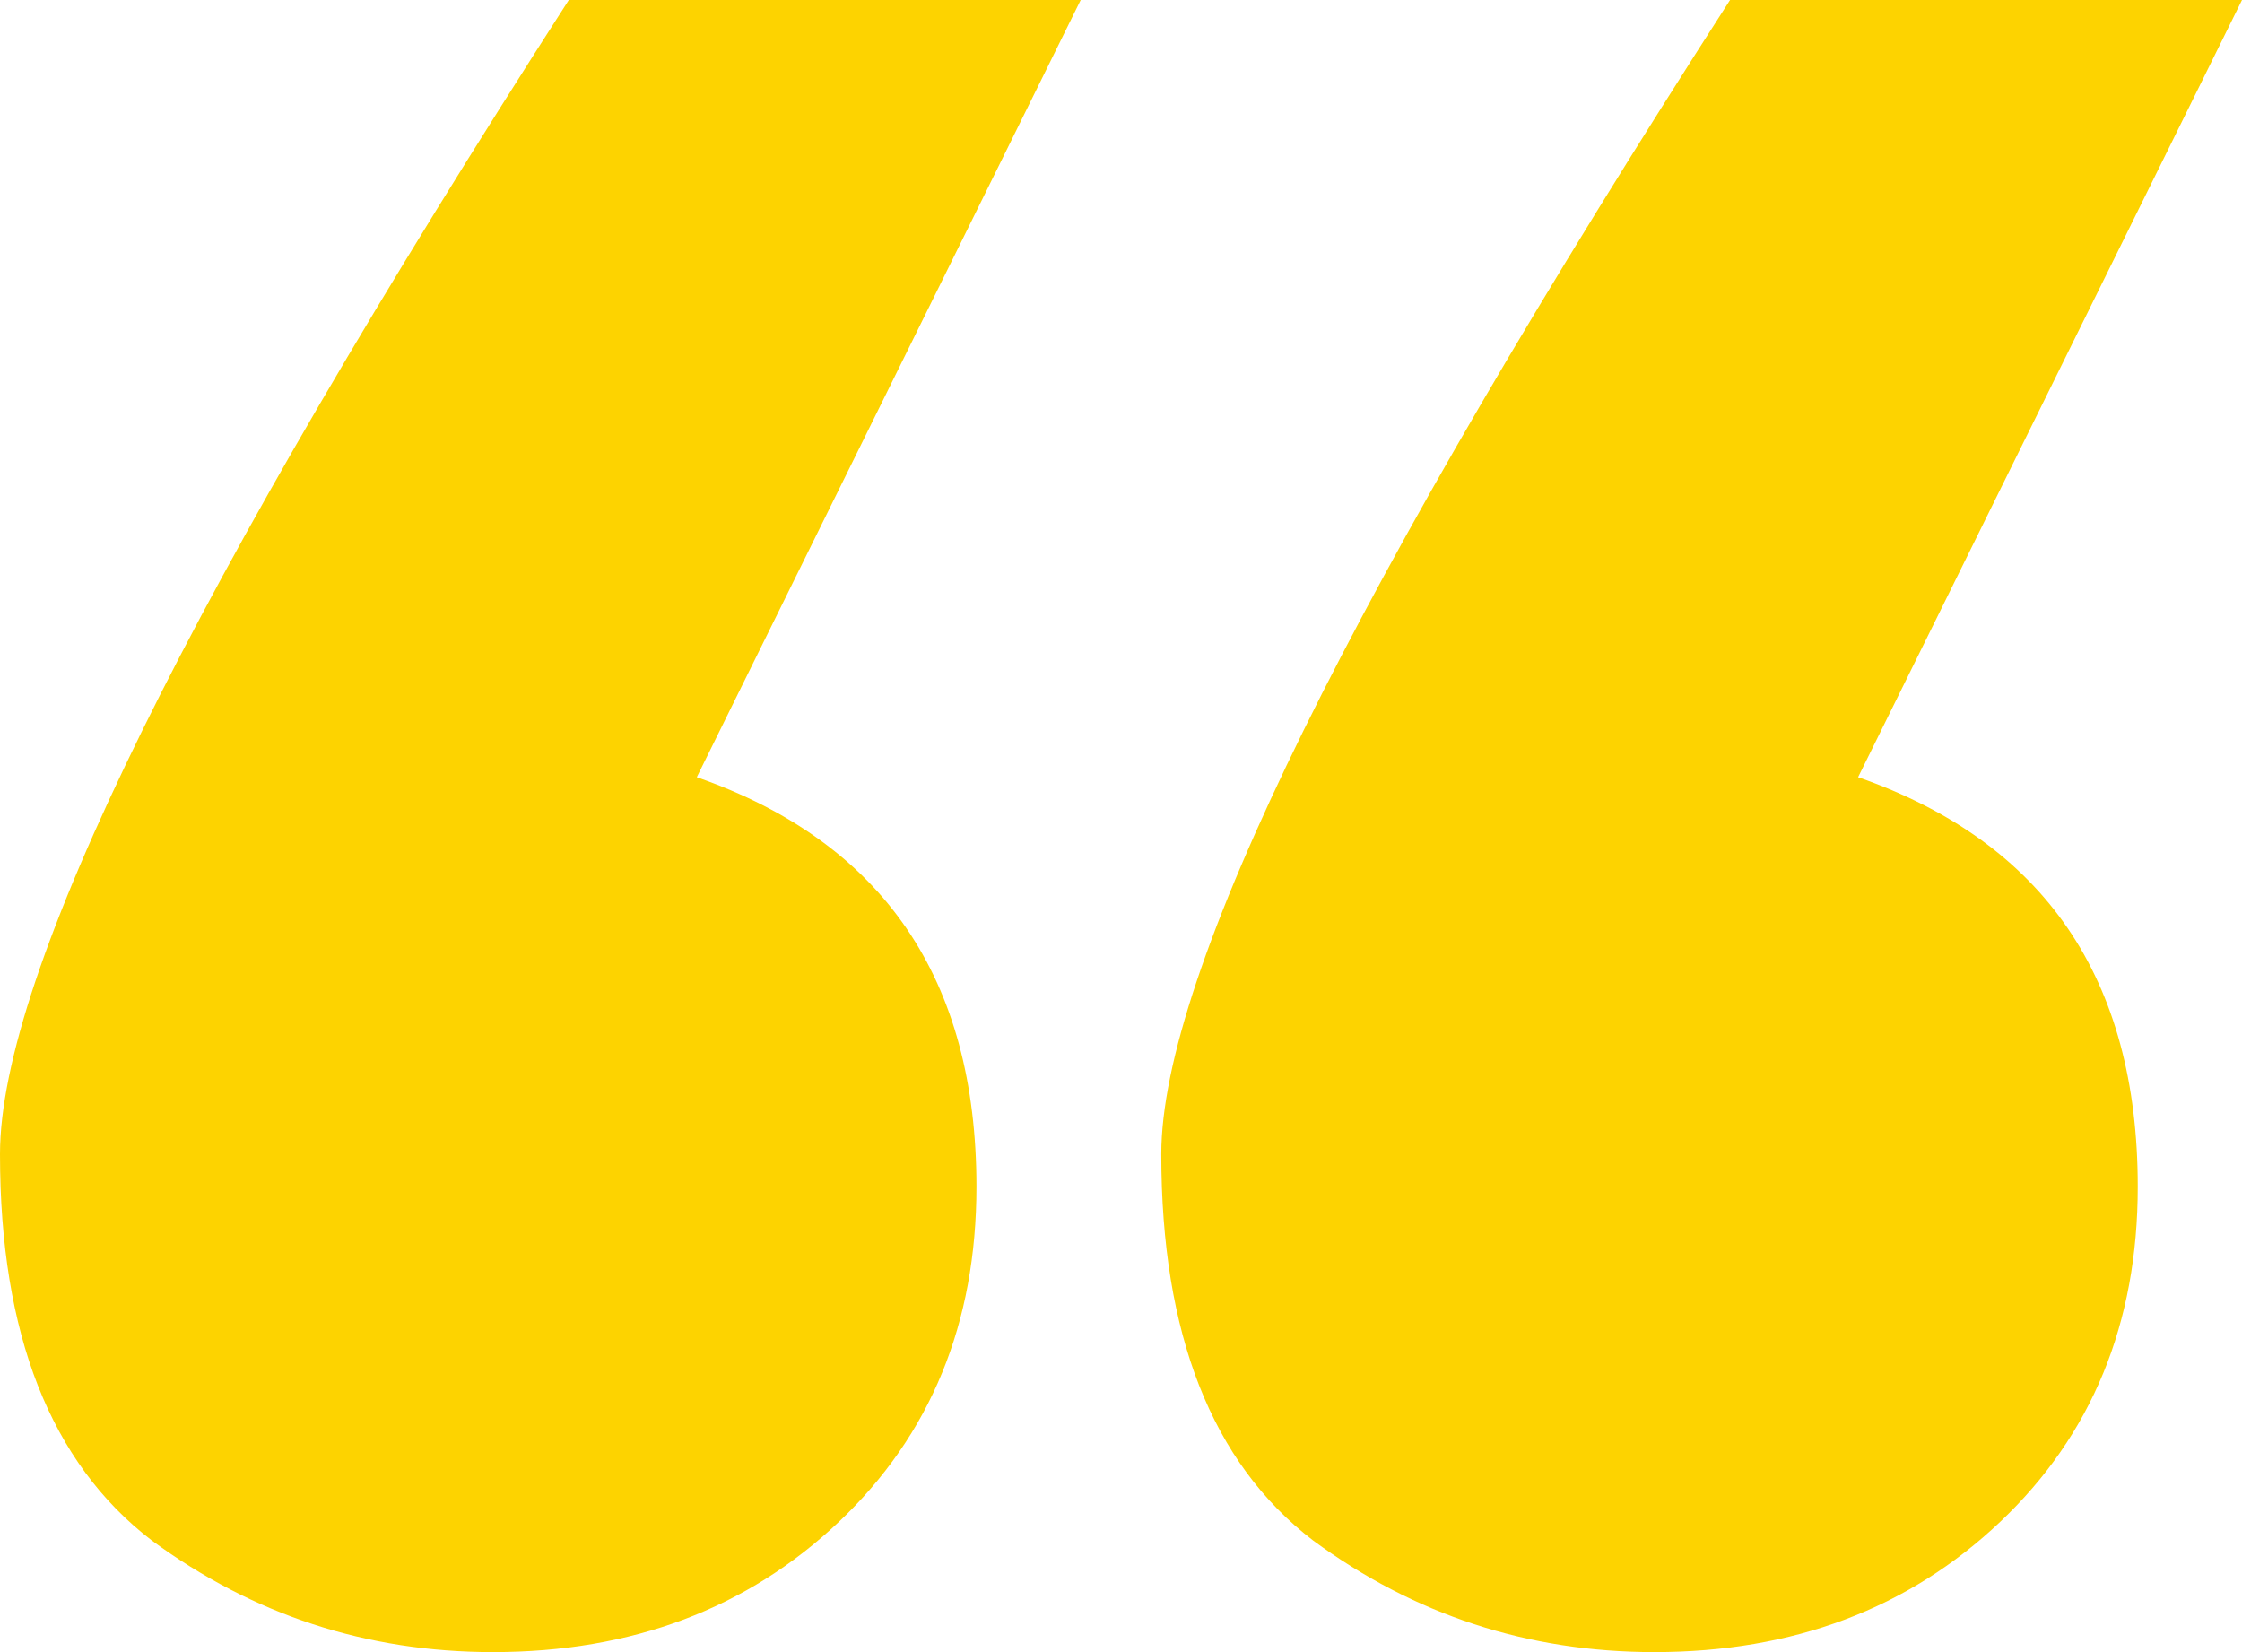 <?xml version="1.0" encoding="UTF-8"?> <svg xmlns="http://www.w3.org/2000/svg" width="38" height="28" viewBox="0 0 38 28" fill="none"> <path d="M9.641 0H18.317L11.81 13.172C14.97 14.276 16.55 16.59 16.55 20.113C16.55 22.426 15.773 24.319 14.22 25.791C12.667 27.264 10.712 28 8.355 28C6.213 28 4.285 27.369 2.571 26.107C0.857 24.793 0 22.61 0 19.561C0 16.511 3.214 9.991 9.641 0ZM31.493 13.172C34.653 14.276 36.233 16.59 36.233 20.113C36.233 22.426 35.456 24.319 33.903 25.791C32.349 27.264 30.395 28 28.038 28C25.896 28 23.968 27.369 22.254 26.107C20.54 24.793 19.683 22.61 19.683 19.561C19.683 16.511 22.896 9.991 29.323 0H38L31.493 13.172Z" fill="#FDD300"></path> </svg> 